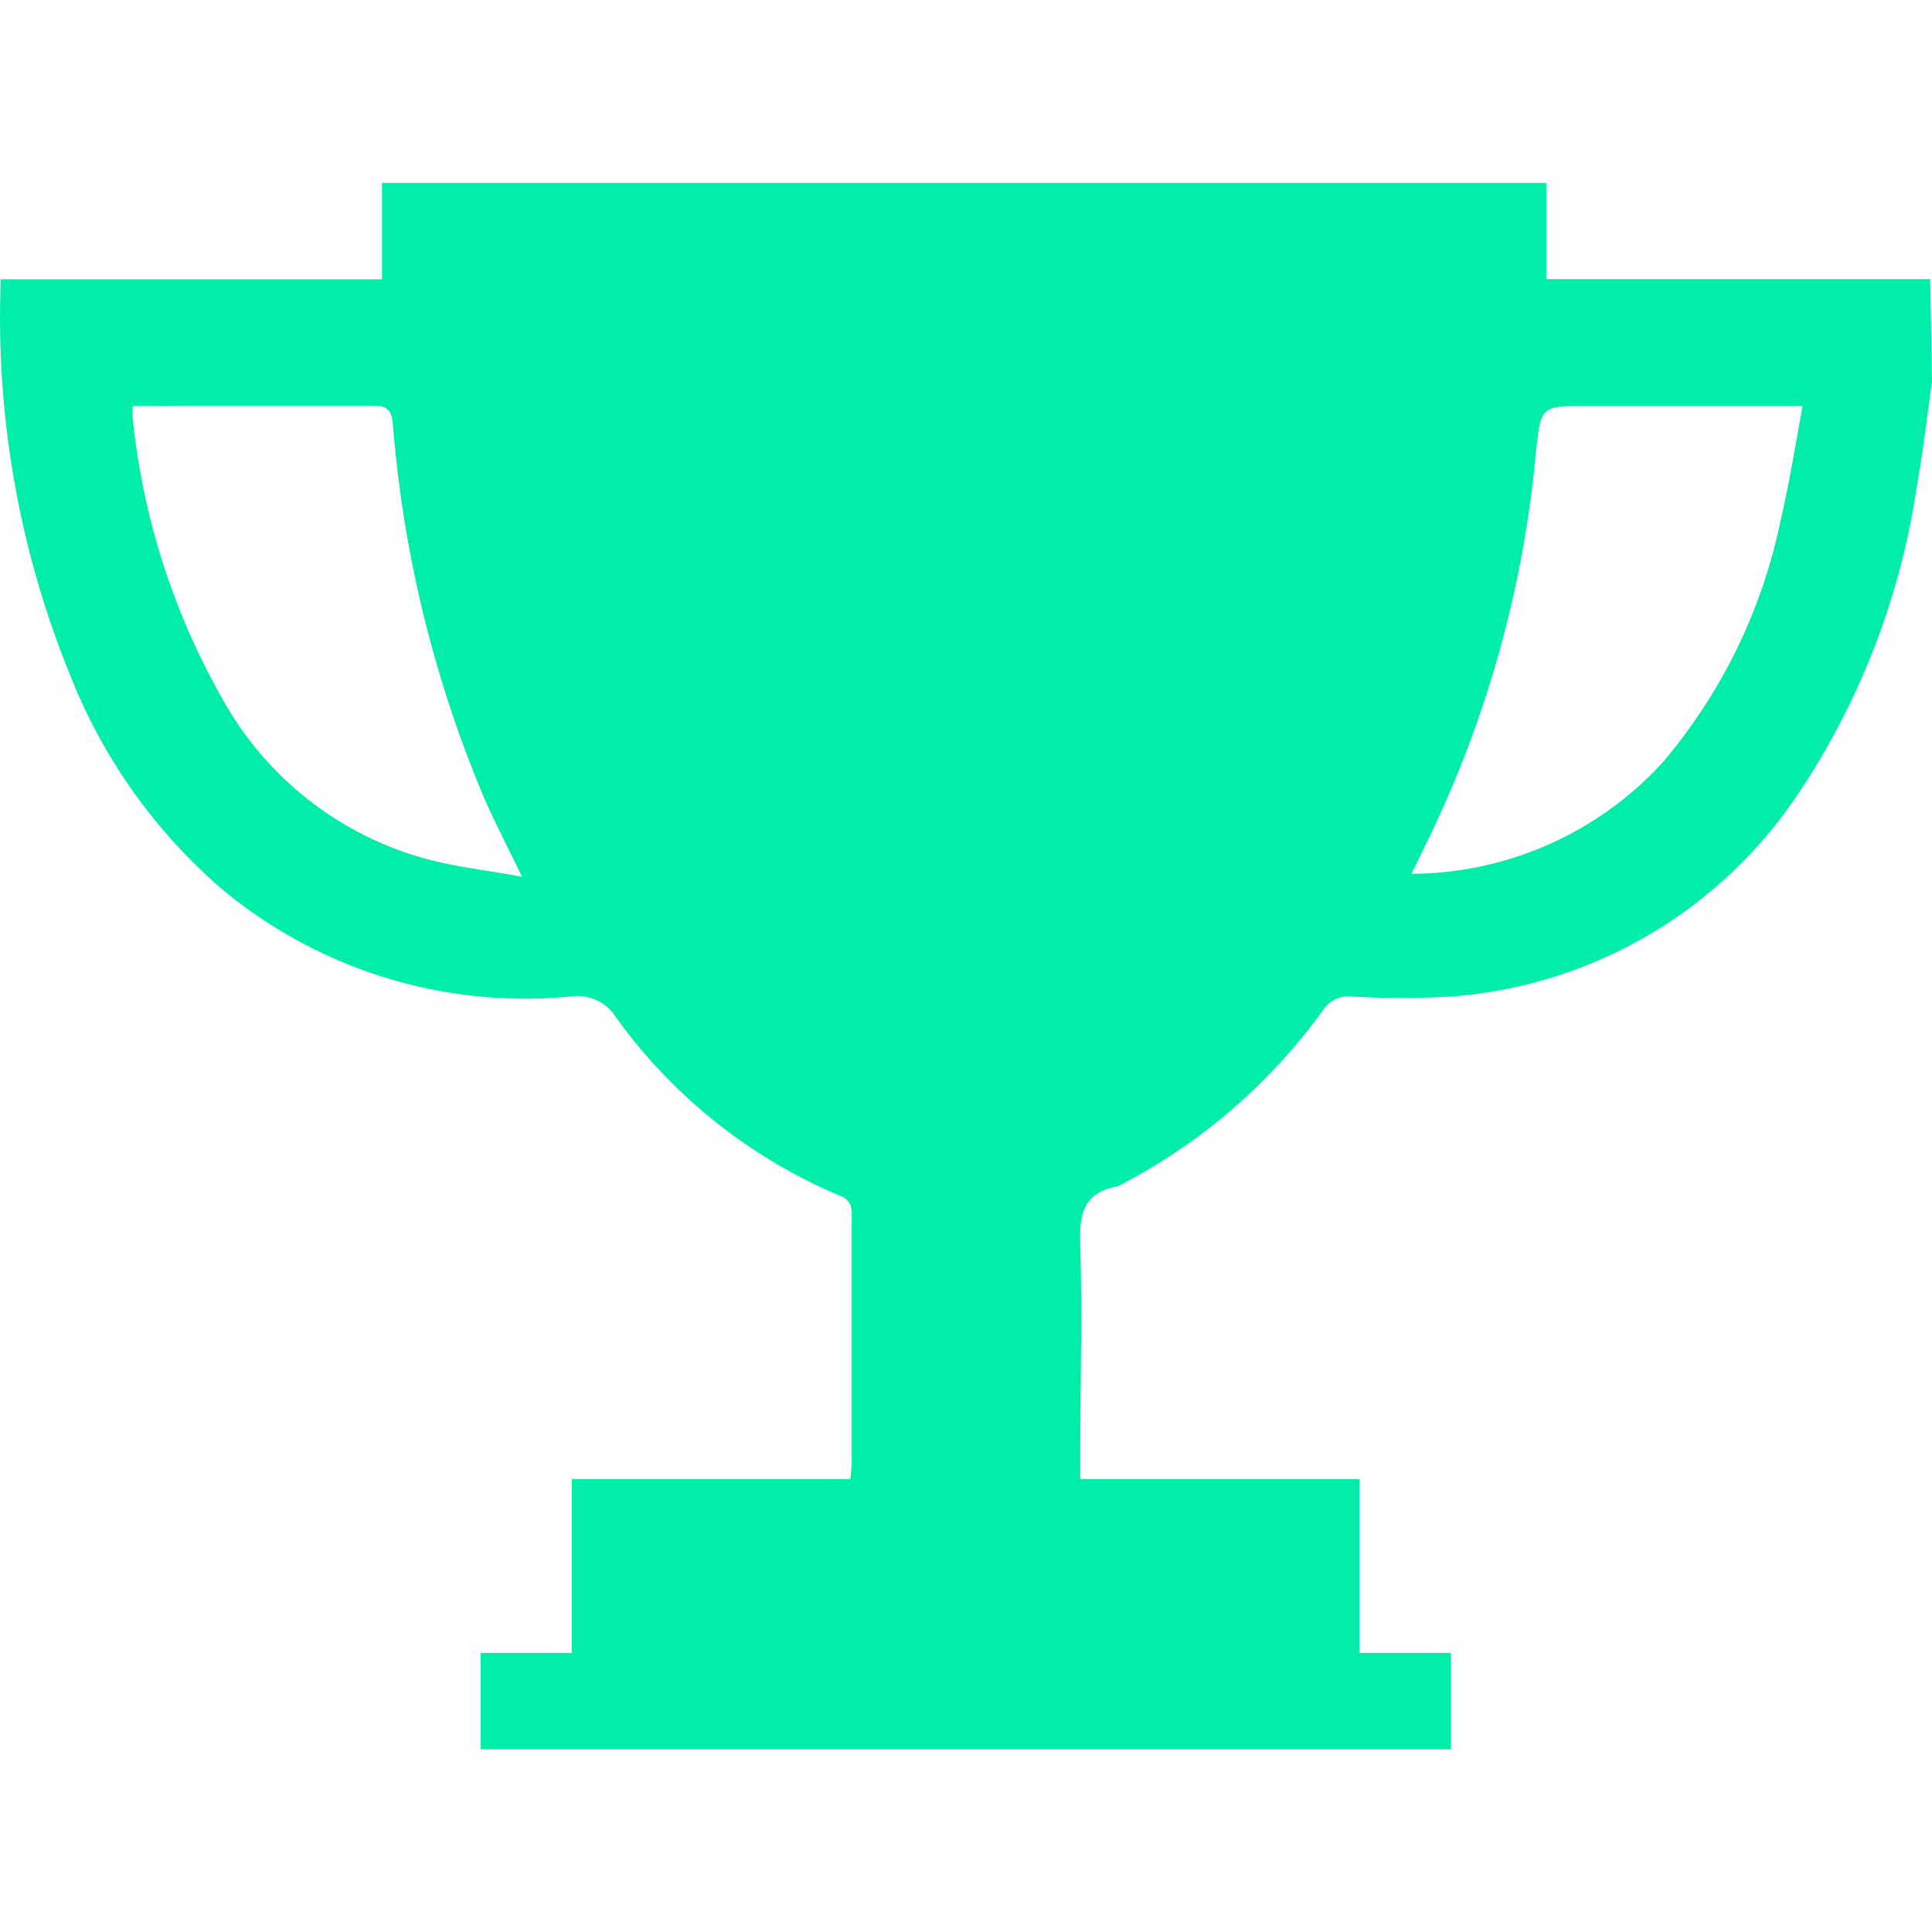 <svg xmlns="http://www.w3.org/2000/svg" xmlns:svg="http://www.w3.org/2000/svg" xmlns:rdf="http://www.w3.org/1999/02/22-rdf-syntax-ns#" xmlns:cc="http://creativecommons.org/ns#" width="45" height="45" viewBox="0 0 11.906 11.906" id="svg1"><defs id="defs1"></defs><g id="layer1"><path class="cls-494" d="M 11.906,2.353 C 11.875,2.571 11.85,2.79 11.811,3.007 a 4.621,4.621 0 0 1 -0.726,1.879 2.822,2.822 0 0 1 -2.139,1.255 5.306,5.306 0 0 1 -0.615,0 0.184,0.184 0 0 0 -0.174,0.079 3.565,3.565 0 0 1 -1.224,1.067 0.209,0.209 0 0 1 -0.052,0.025 c -0.204,0.039 -0.23,0.169 -0.224,0.354 0.013,0.437 0,0.875 0,1.313 V 9.115 h 1.72 v 1.071 h 0.564 v 0.594 H 2.962 v -0.594 h 0.562 V 9.115 h 1.716 a 1.113,1.113 0 0 0 0.009,-0.111 V 7.505 c 0,-0.061 0,-0.108 -0.074,-0.137 A 3.247,3.247 0 0 1 3.794,6.266 0.282,0.282 0 0 0 3.515,6.141 2.922,2.922 0 0 1 1.364,5.476 3.381,3.381 0 0 1 0.428,4.15 5.835,5.835 0 0 1 0.003,1.774 c 0,-0.015 0,-0.03 0,-0.053 H 2.354 v -0.594 H 9.529 V 1.72 h 2.228 c 0.046,0 0.092,0 0.138,0 z M 0.818,2.502 a 0.685,0.685 0 0 0 0,0.079 4.405,4.405 0 0 0 0.551,1.723 2.053,2.053 0 0 0 1.254,0.988 c 0.186,0.051 0.379,0.071 0.594,0.111 C 3.124,5.21 3.045,5.06 2.978,4.904 A 7.428,7.428 0 0 1 2.421,2.613 c -0.009,-0.092 -0.039,-0.114 -0.126,-0.113 -0.395,0 -0.79,0 -1.188,0 z m 10.292,0 H 9.785 c -0.297,0 -0.288,0 -0.321,0.297 a 6.902,6.902 0 0 1 -0.68,2.409 l -0.086,0.177 A 2.111,2.111 0 0 0 10.242,4.703 3.341,3.341 0 0 0 10.973,3.207 c 0.055,-0.233 0.091,-0.466 0.137,-0.712 z" id="path4328" style="fill:#00eeaa;stroke-width:0.265"></path></g></svg>